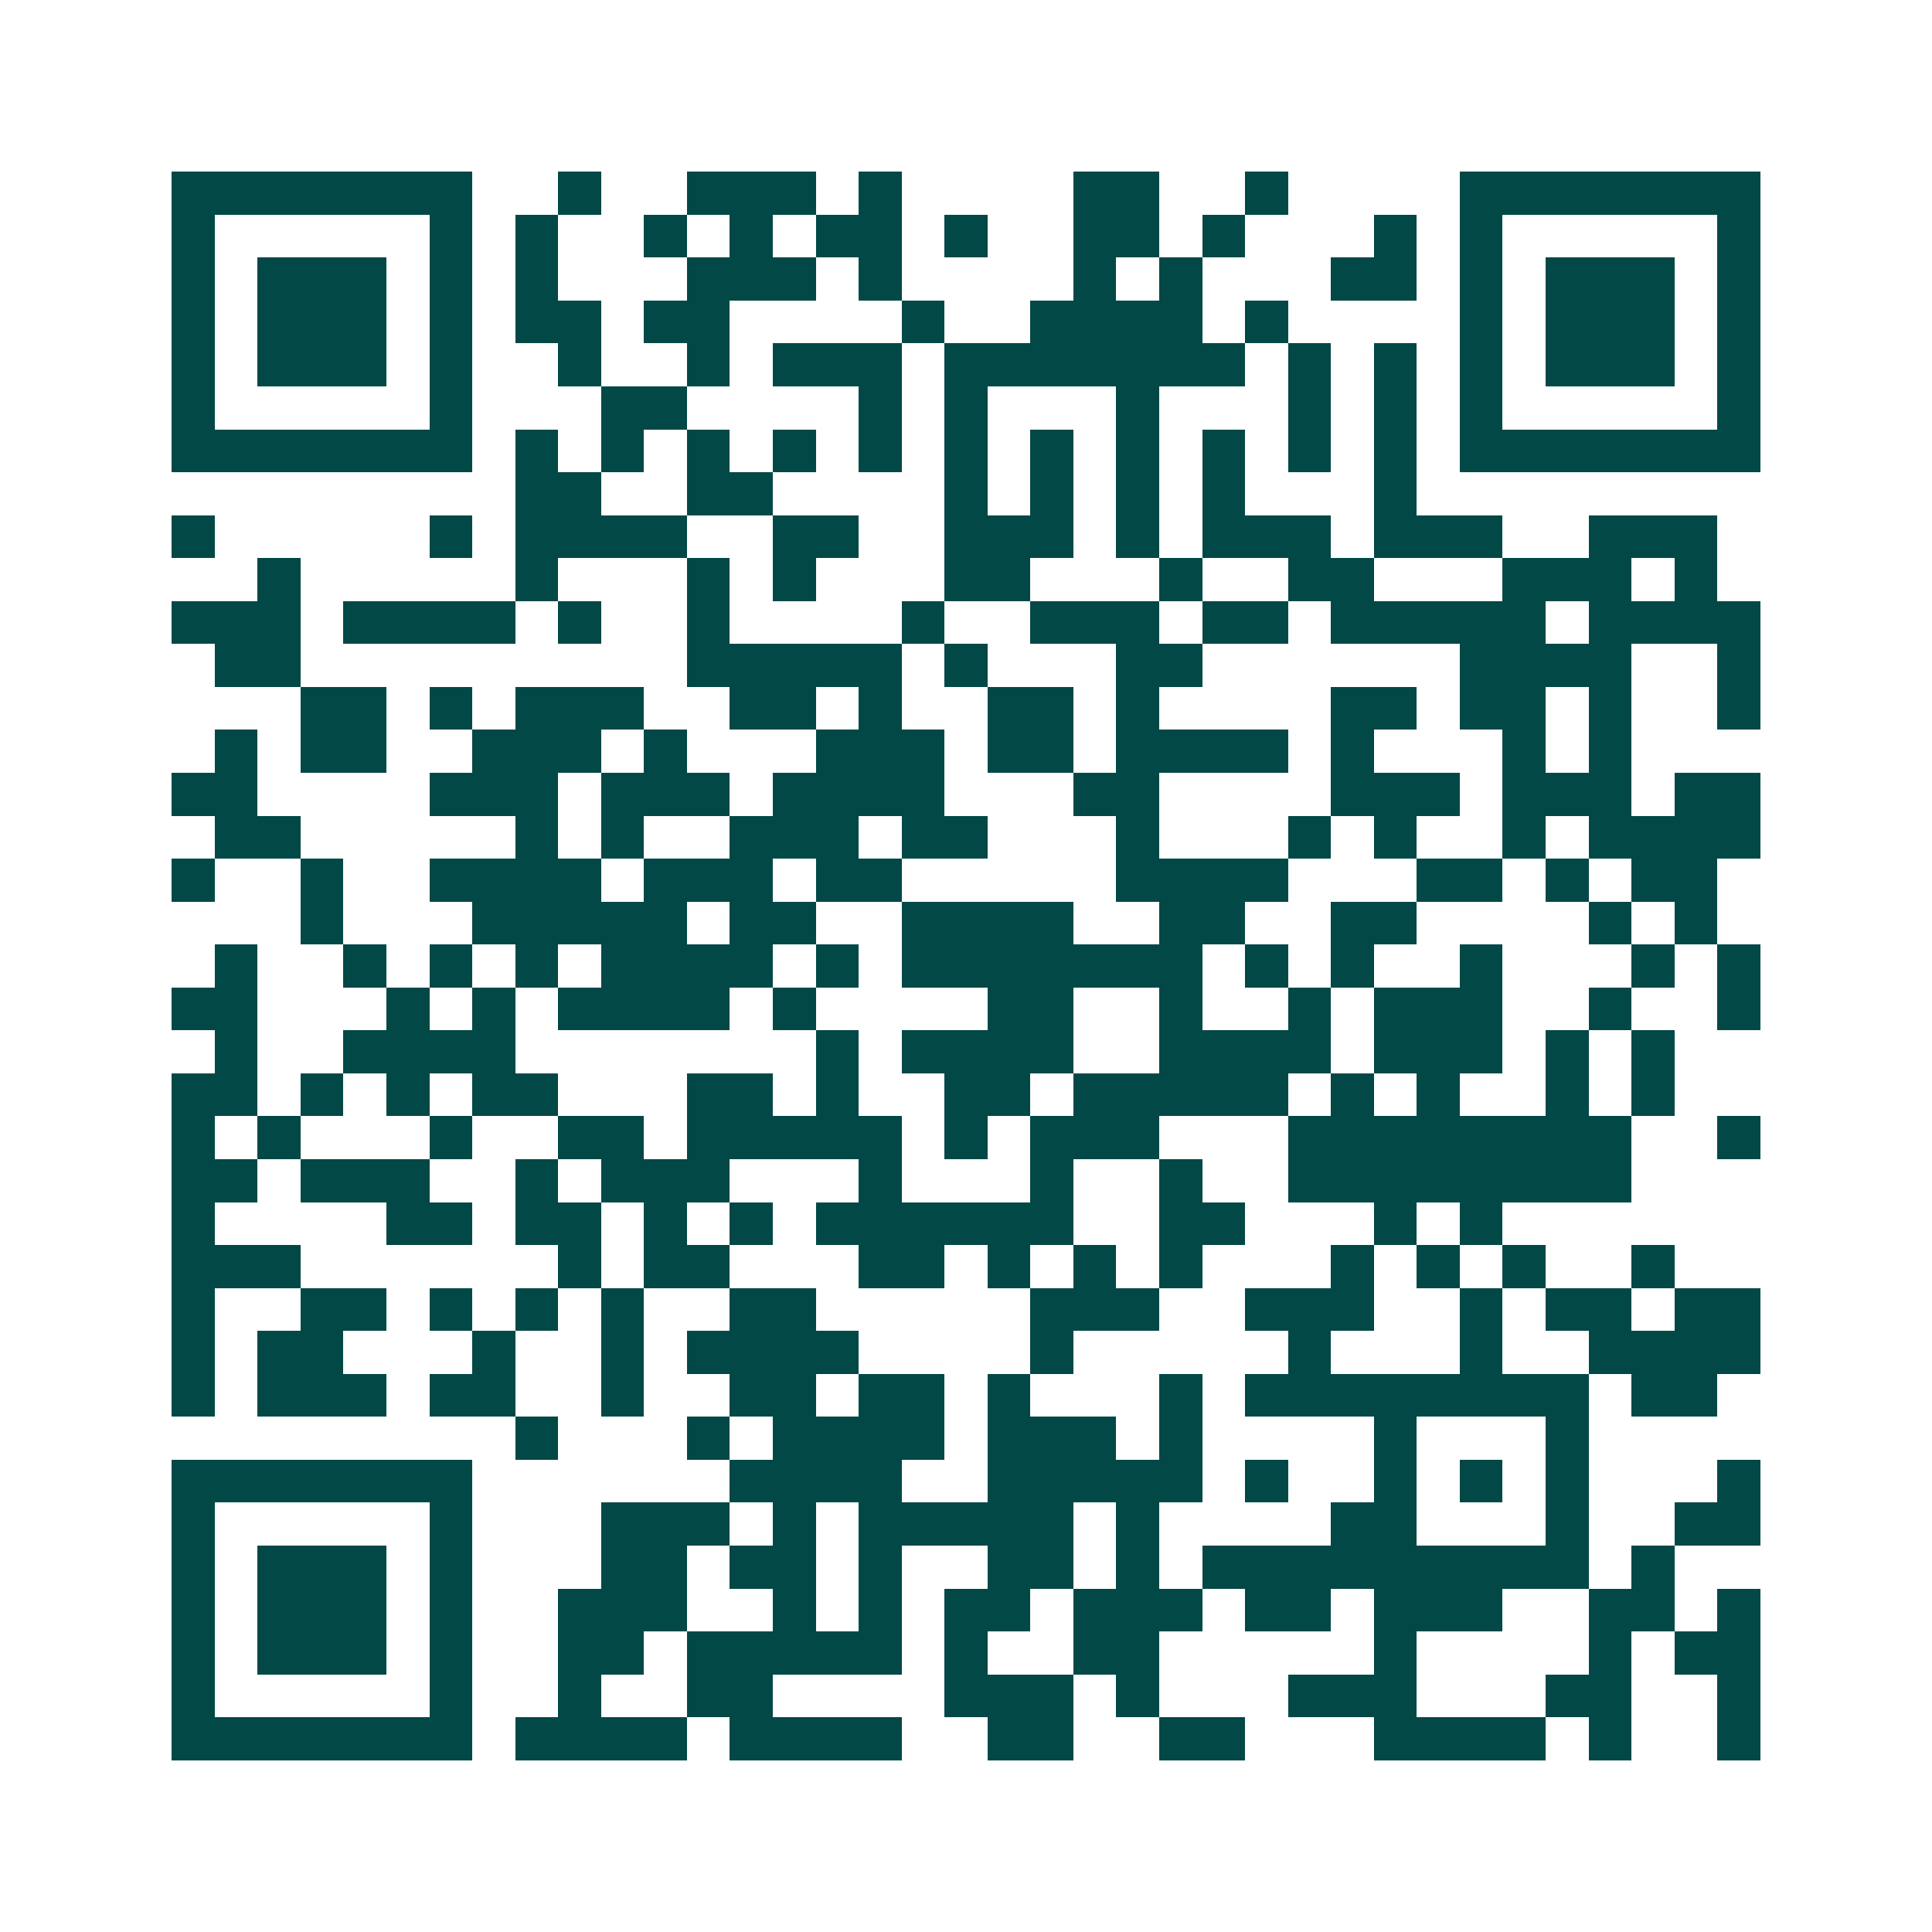 <svg xmlns="http://www.w3.org/2000/svg" width="200" height="200" viewBox="0 0 45 45" shape-rendering="crispEdges"><path fill="#ffffff" d="M0 0h45v45H0z"/><path stroke="#014847" d="M4 4.5h7m2 0h1m2 0h3m1 0h1m4 0h2m2 0h1m4 0h7M4 5.5h1m5 0h1m1 0h1m2 0h1m1 0h1m1 0h2m1 0h1m2 0h2m1 0h1m3 0h1m1 0h1m5 0h1M4 6.5h1m1 0h3m1 0h1m1 0h1m3 0h3m1 0h1m4 0h1m1 0h1m3 0h2m1 0h1m1 0h3m1 0h1M4 7.5h1m1 0h3m1 0h1m1 0h2m1 0h2m4 0h1m2 0h4m1 0h1m4 0h1m1 0h3m1 0h1M4 8.5h1m1 0h3m1 0h1m2 0h1m2 0h1m1 0h3m1 0h7m1 0h1m1 0h1m1 0h1m1 0h3m1 0h1M4 9.5h1m5 0h1m3 0h2m4 0h1m1 0h1m3 0h1m3 0h1m1 0h1m1 0h1m5 0h1M4 10.5h7m1 0h1m1 0h1m1 0h1m1 0h1m1 0h1m1 0h1m1 0h1m1 0h1m1 0h1m1 0h1m1 0h1m1 0h7M12 11.5h2m2 0h2m4 0h1m1 0h1m1 0h1m1 0h1m3 0h1M4 12.5h1m5 0h1m1 0h4m2 0h2m2 0h3m1 0h1m1 0h3m1 0h3m2 0h3M6 13.5h1m5 0h1m3 0h1m1 0h1m3 0h2m3 0h1m2 0h2m3 0h3m1 0h1M4 14.5h3m1 0h4m1 0h1m2 0h1m4 0h1m2 0h3m1 0h2m1 0h5m1 0h4M5 15.5h2m9 0h5m1 0h1m3 0h2m6 0h4m2 0h1M7 16.5h2m1 0h1m1 0h3m2 0h2m1 0h1m2 0h2m1 0h1m4 0h2m1 0h2m1 0h1m2 0h1M5 17.5h1m1 0h2m2 0h3m1 0h1m3 0h3m1 0h2m1 0h4m1 0h1m3 0h1m1 0h1M4 18.5h2m4 0h3m1 0h3m1 0h4m3 0h2m4 0h3m1 0h3m1 0h2M5 19.5h2m5 0h1m1 0h1m2 0h3m1 0h2m3 0h1m3 0h1m1 0h1m2 0h1m1 0h4M4 20.5h1m2 0h1m2 0h4m1 0h3m1 0h2m5 0h4m3 0h2m1 0h1m1 0h2M7 21.5h1m3 0h5m1 0h2m2 0h4m2 0h2m2 0h2m4 0h1m1 0h1M5 22.5h1m2 0h1m1 0h1m1 0h1m1 0h4m1 0h1m1 0h7m1 0h1m1 0h1m2 0h1m3 0h1m1 0h1M4 23.5h2m3 0h1m1 0h1m1 0h4m1 0h1m4 0h2m2 0h1m2 0h1m1 0h3m2 0h1m2 0h1M5 24.5h1m2 0h4m7 0h1m1 0h4m2 0h4m1 0h3m1 0h1m1 0h1M4 25.5h2m1 0h1m1 0h1m1 0h2m3 0h2m1 0h1m2 0h2m1 0h5m1 0h1m1 0h1m2 0h1m1 0h1M4 26.5h1m1 0h1m3 0h1m2 0h2m1 0h5m1 0h1m1 0h3m3 0h8m2 0h1M4 27.5h2m1 0h3m2 0h1m1 0h3m3 0h1m3 0h1m2 0h1m2 0h8M4 28.5h1m4 0h2m1 0h2m1 0h1m1 0h1m1 0h6m2 0h2m3 0h1m1 0h1M4 29.5h3m6 0h1m1 0h2m3 0h2m1 0h1m1 0h1m1 0h1m3 0h1m1 0h1m1 0h1m2 0h1M4 30.5h1m2 0h2m1 0h1m1 0h1m1 0h1m2 0h2m5 0h3m2 0h3m2 0h1m1 0h2m1 0h2M4 31.5h1m1 0h2m3 0h1m2 0h1m1 0h4m4 0h1m5 0h1m3 0h1m2 0h4M4 32.5h1m1 0h3m1 0h2m2 0h1m2 0h2m1 0h2m1 0h1m3 0h1m1 0h8m1 0h2M12 33.5h1m3 0h1m1 0h4m1 0h3m1 0h1m4 0h1m3 0h1M4 34.5h7m6 0h4m2 0h5m1 0h1m2 0h1m1 0h1m1 0h1m3 0h1M4 35.5h1m5 0h1m3 0h3m1 0h1m1 0h5m1 0h1m4 0h2m3 0h1m2 0h2M4 36.5h1m1 0h3m1 0h1m3 0h2m1 0h2m1 0h1m2 0h2m1 0h1m1 0h9m1 0h1M4 37.5h1m1 0h3m1 0h1m2 0h3m2 0h1m1 0h1m1 0h2m1 0h3m1 0h2m1 0h3m2 0h2m1 0h1M4 38.5h1m1 0h3m1 0h1m2 0h2m1 0h5m1 0h1m2 0h2m5 0h1m4 0h1m1 0h2M4 39.5h1m5 0h1m2 0h1m2 0h2m4 0h3m1 0h1m3 0h3m3 0h2m2 0h1M4 40.5h7m1 0h4m1 0h4m2 0h2m2 0h2m3 0h4m1 0h1m2 0h1"/></svg>
